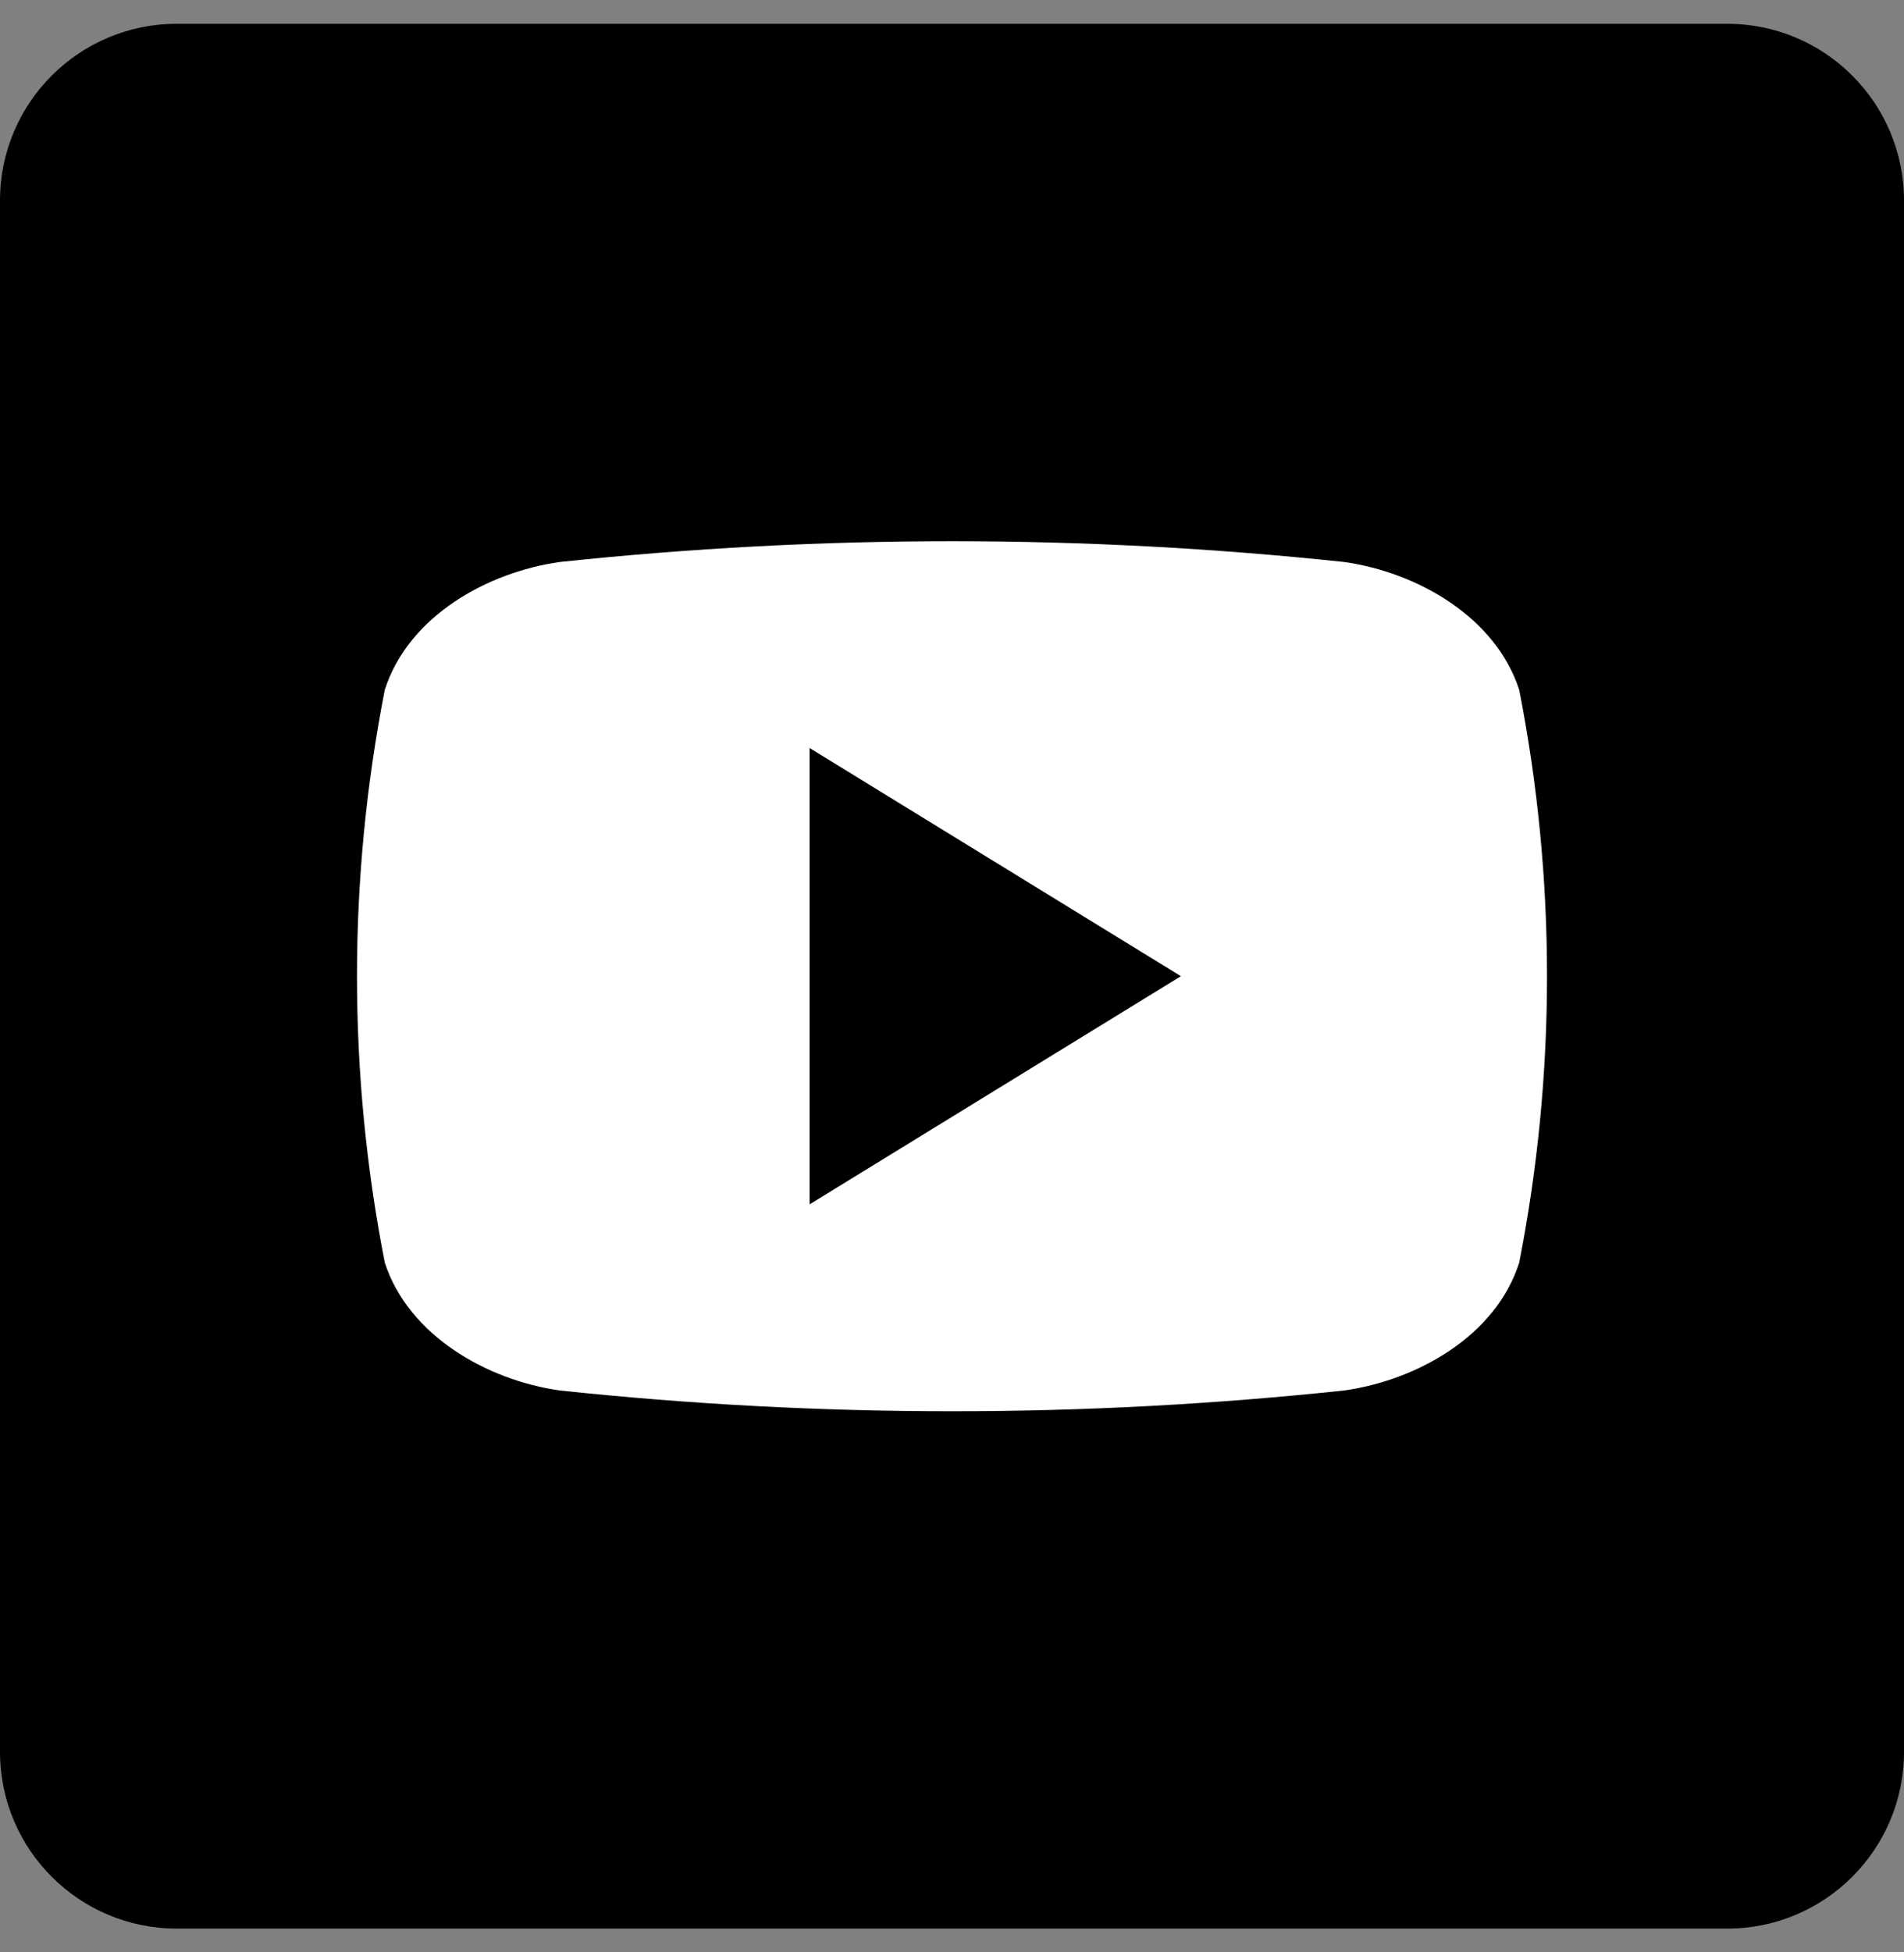 <svg width="40" height="41" viewBox="0 0 40 41" fill="none" xmlns="http://www.w3.org/2000/svg">
<rect x="0" y="0" width="40" height="41" fill="#808080" stroke="none"/>
<path d="M36.289 0.5H3.711C1.662 0.5 0 2.162 0 4.211V36.789C0 38.838 1.662 40.5 3.711 40.5H36.289C38.338 40.5 40 38.838 40 36.789V4.211C40 2.162 38.338 0.5 36.289 0.5Z" fill="black"/>
<path d="M31.916 14.486C31.416 12.947 29.761 12.016 28.239 11.802C22.762 11.22 17.238 11.22 11.761 11.802C10.239 12.016 8.58 12.938 8.084 14.486C7.305 18.458 7.305 22.544 8.084 26.516C8.584 28.052 10.239 28.986 11.761 29.2C17.238 29.782 22.762 29.782 28.239 29.2C29.761 28.986 31.421 28.064 31.916 26.516C32.695 22.544 32.695 18.458 31.916 14.486ZM17.009 25.291V15.709L24.809 20.5C22.18 22.116 19.627 23.682 17.009 25.291Z" fill="white"/>
</svg>
